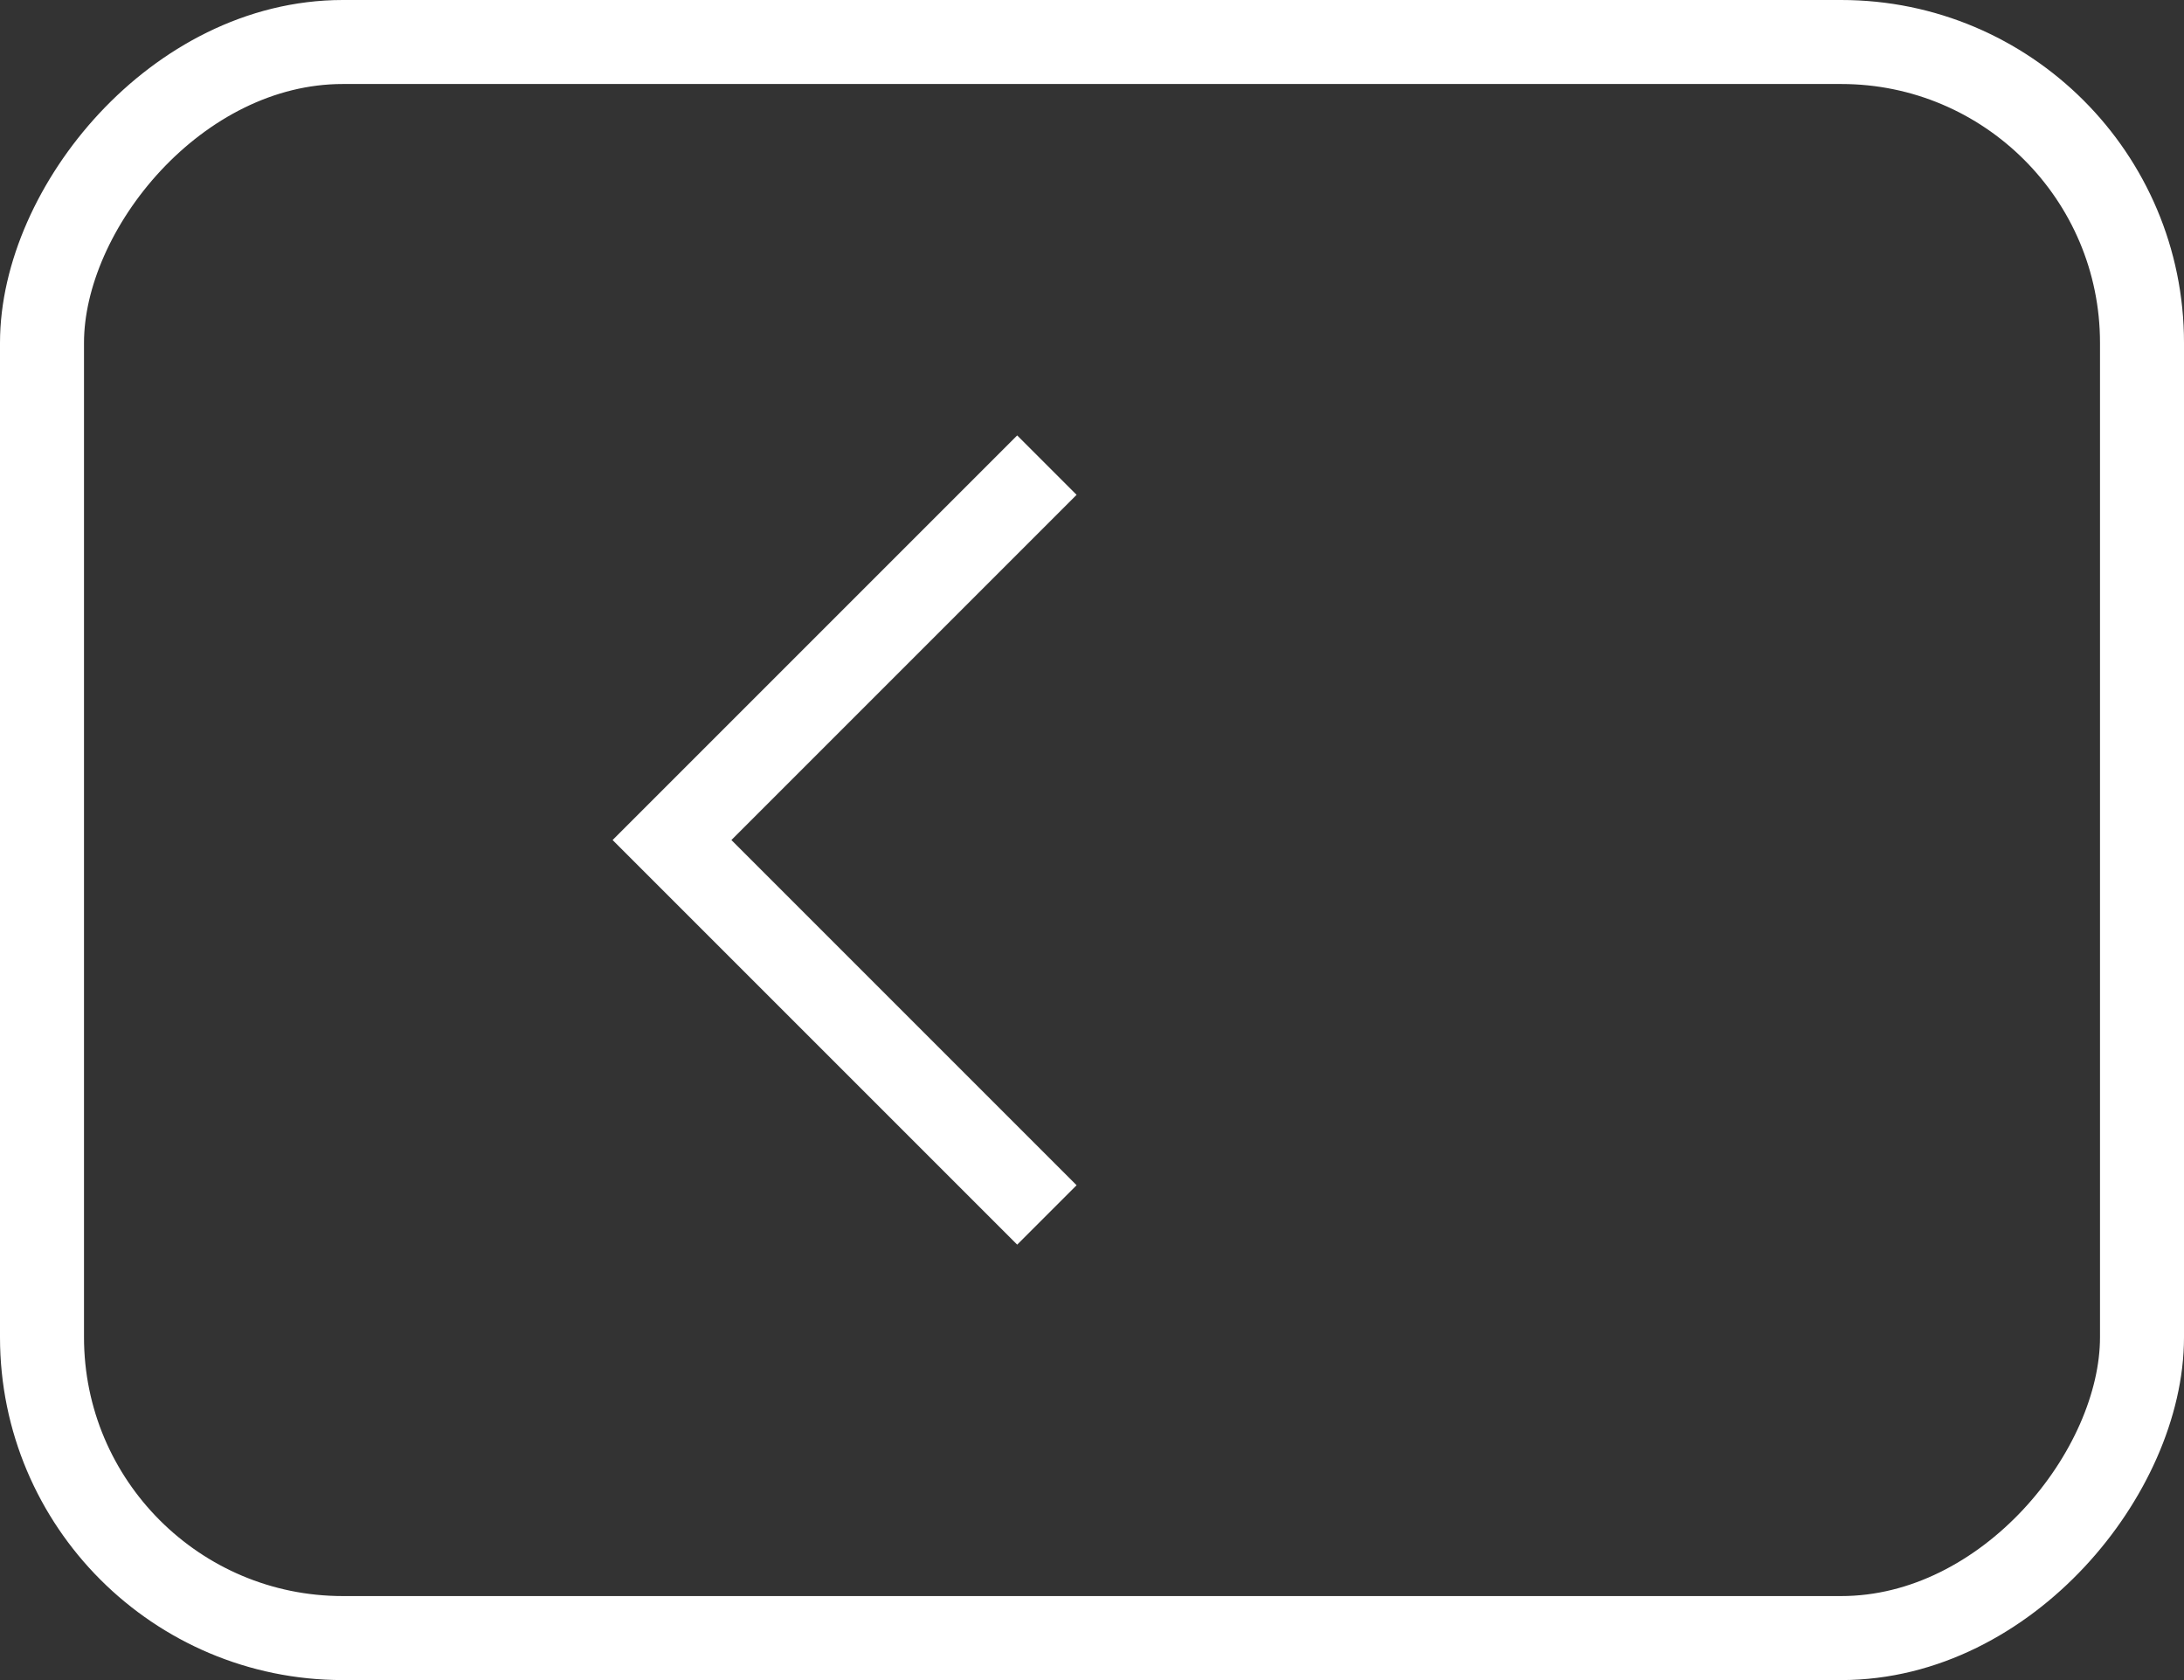 <?xml version="1.0" encoding="UTF-8"?> <svg xmlns="http://www.w3.org/2000/svg" width="26" height="20" viewBox="0 0 26 20" fill="none"><rect x="0" y="0" width="26" height="20" fill="#333333" stroke="none"/><rect x="-0.5" y="0.5" width="25" height="19" rx="3.581" transform="matrix(-1 0 0 1 25 0)" stroke="white"></rect><path d="M12.463 14.463L8 10L12.463 5.537" stroke="white"></path></svg> 